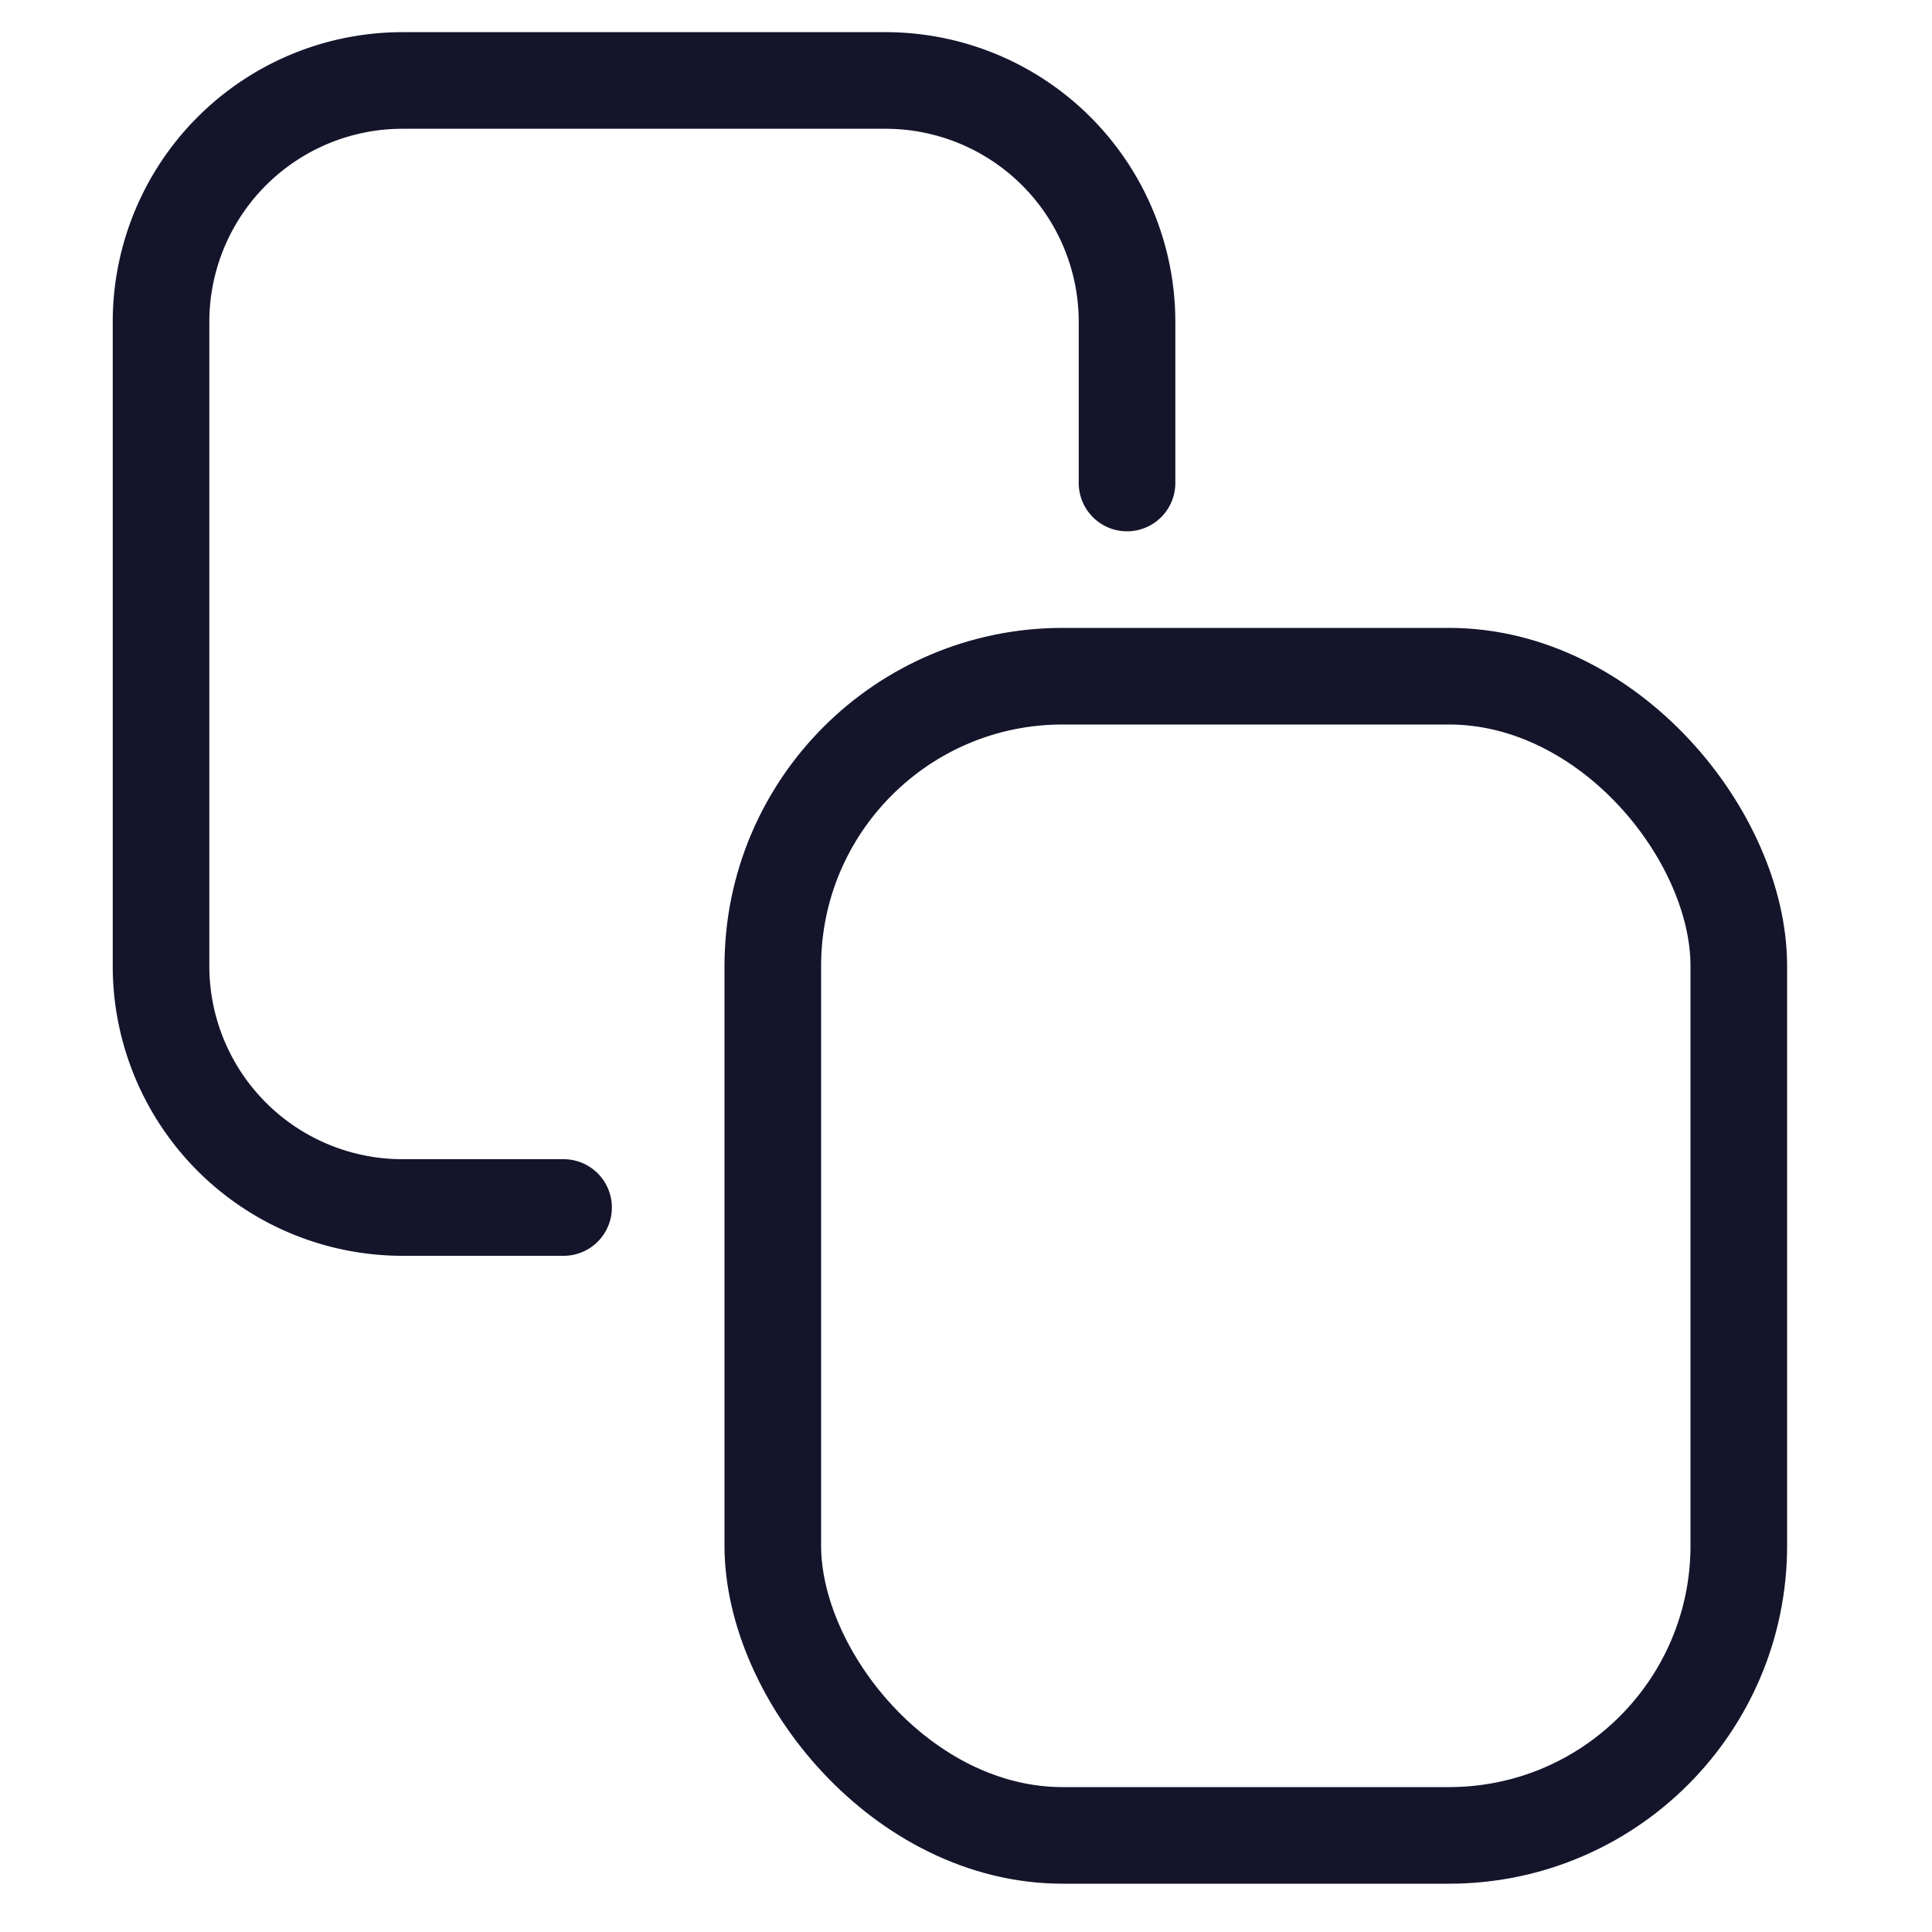<svg data-name="Icons - Line - Editing &amp; Actions" xmlns="http://www.w3.org/2000/svg" width="20" height="20" viewBox="0 0 20 20">
    <g transform="translate(1.667 .833)">
        <rect data-name="사각형 28" width="10" height="12" rx="3" transform="translate(6.333 6.167)" style="stroke-linecap:round;stroke:#14142b;fill:none"/>
        <path data-name="패스 208" d="M12 5.167V3.5A2.5 2.5 0 0 0 9.5 1h-5A2.5 2.5 0 0 0 2 3.5v6.667a2.5 2.5 0 0 0 2.5 2.5h1.667" transform="translate(-2 -1)" style="stroke-linecap:round;stroke:#14142b;fill:none"/>
    </g>
</svg>
